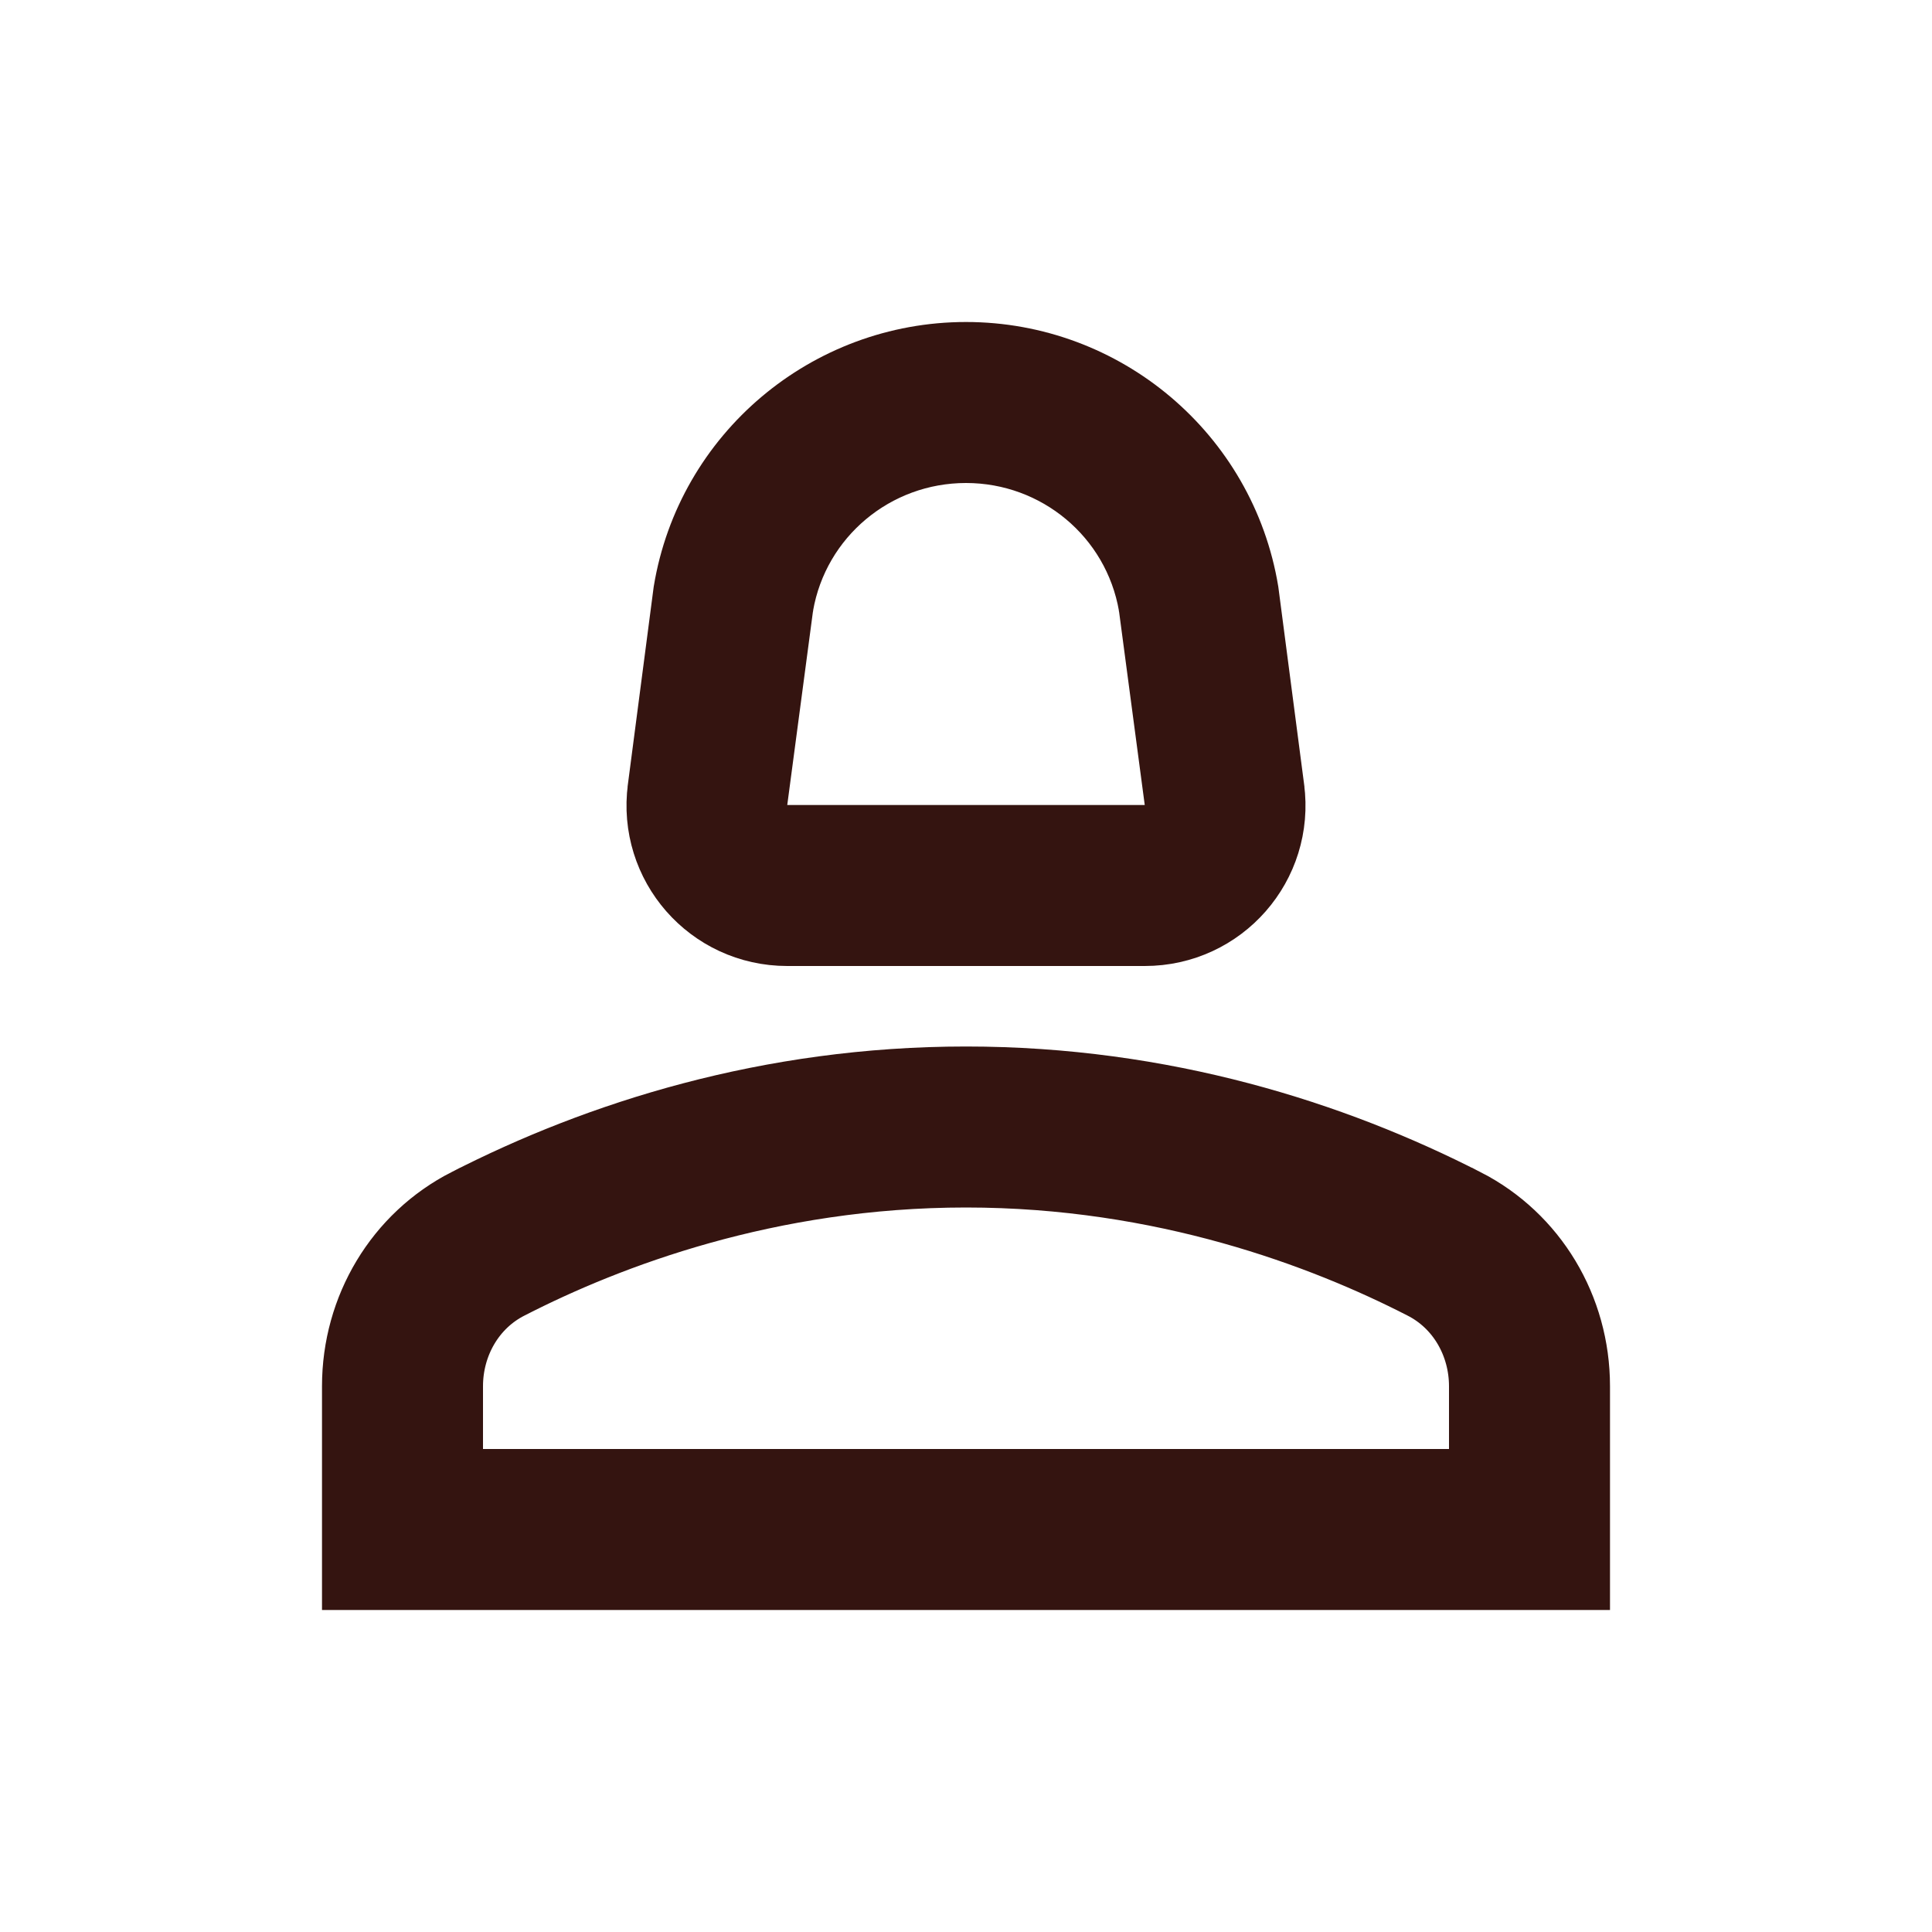 <svg width="24" height="24" viewBox="0 0 24 24" fill="none" xmlns="http://www.w3.org/2000/svg">
<path d="M18.162 15.005L18.163 15.005C18.99 15.427 19.5 16.282 19.5 17.22V19.5H4.5V17.22C4.5 16.282 5.01 15.427 5.837 15.005L5.838 15.005C7.461 14.174 9.563 13.5 12 13.5C14.437 13.5 16.539 14.174 18.162 15.005ZM18 18.5H18.5V18V17.22C18.5 16.668 18.208 16.146 17.706 15.894C16.469 15.26 14.471 14.5 12 14.5C9.529 14.5 7.531 15.26 6.294 15.894C5.792 16.146 5.5 16.668 5.5 17.22V18V18.5H6H18ZM15.704 9.805L15.704 9.806C15.824 10.706 15.128 11.5 14.22 11.5H9.78C8.872 11.5 8.176 10.706 8.296 9.806L8.296 9.805L8.615 7.363C8.888 5.711 10.326 4.5 12 4.5C13.674 4.5 15.112 5.711 15.385 7.363L15.704 9.805ZM9.607 7.504L9.606 7.514L9.604 7.524L9.284 9.934L9.209 10.5H9.78H14.22H14.791L14.716 9.934L14.396 7.524L14.394 7.514L14.393 7.504C14.191 6.343 13.181 5.5 12 5.5C10.819 5.5 9.809 6.343 9.607 7.504Z" fill="#341410" stroke="#341410"/>
</svg>
